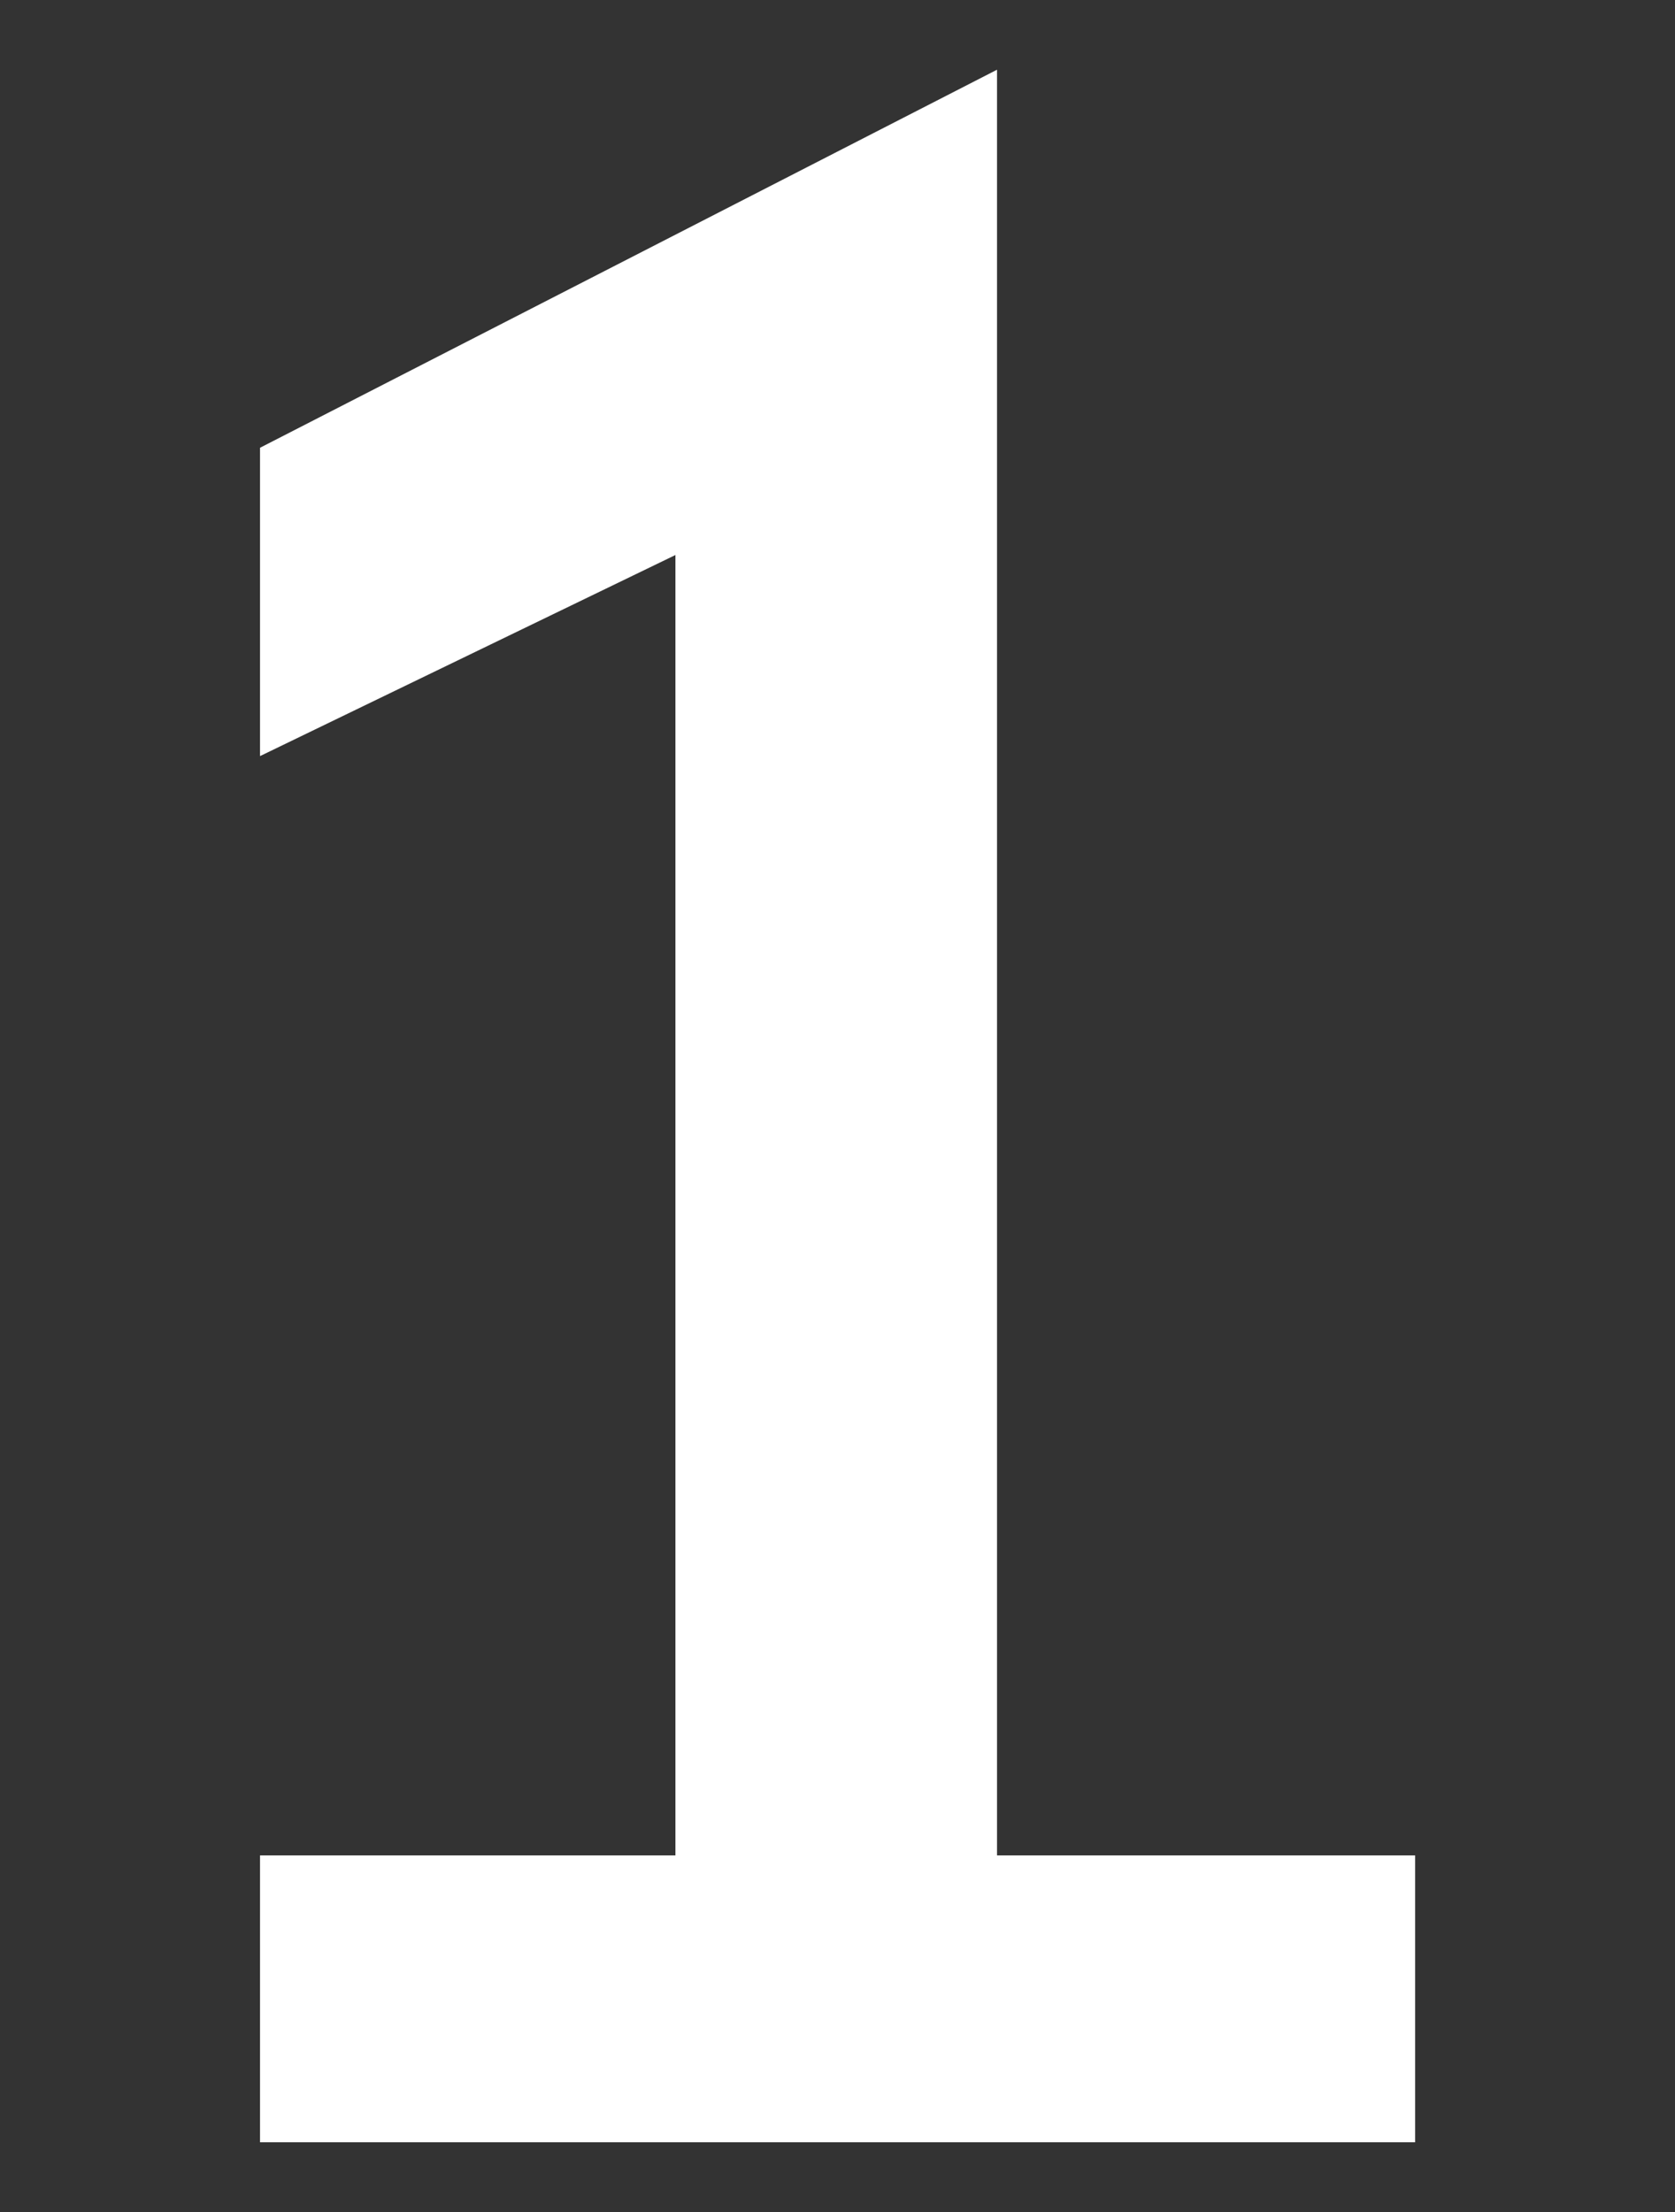 <svg xmlns="http://www.w3.org/2000/svg" width="25" height="33" viewBox="0 0 50 66">
  <rect x="0" y="0" width="50" height="66" fill="#333333" stroke="none"/>
  <defs>
    <style>
      .cls-1 {
        fill: #fff;
        fill-rule: evenodd;
      }
    </style>
  </defs>
  <path id="_1" data-name="1" class="cls-1" d="M179.606,6753.69v8.56h34.481v-8.56H201.606v-53.28l-22,11.28v9.2l12.4-6v38.8h-12.4Z" transform="translate(-171.844 -6698.33)"/>
</svg>
